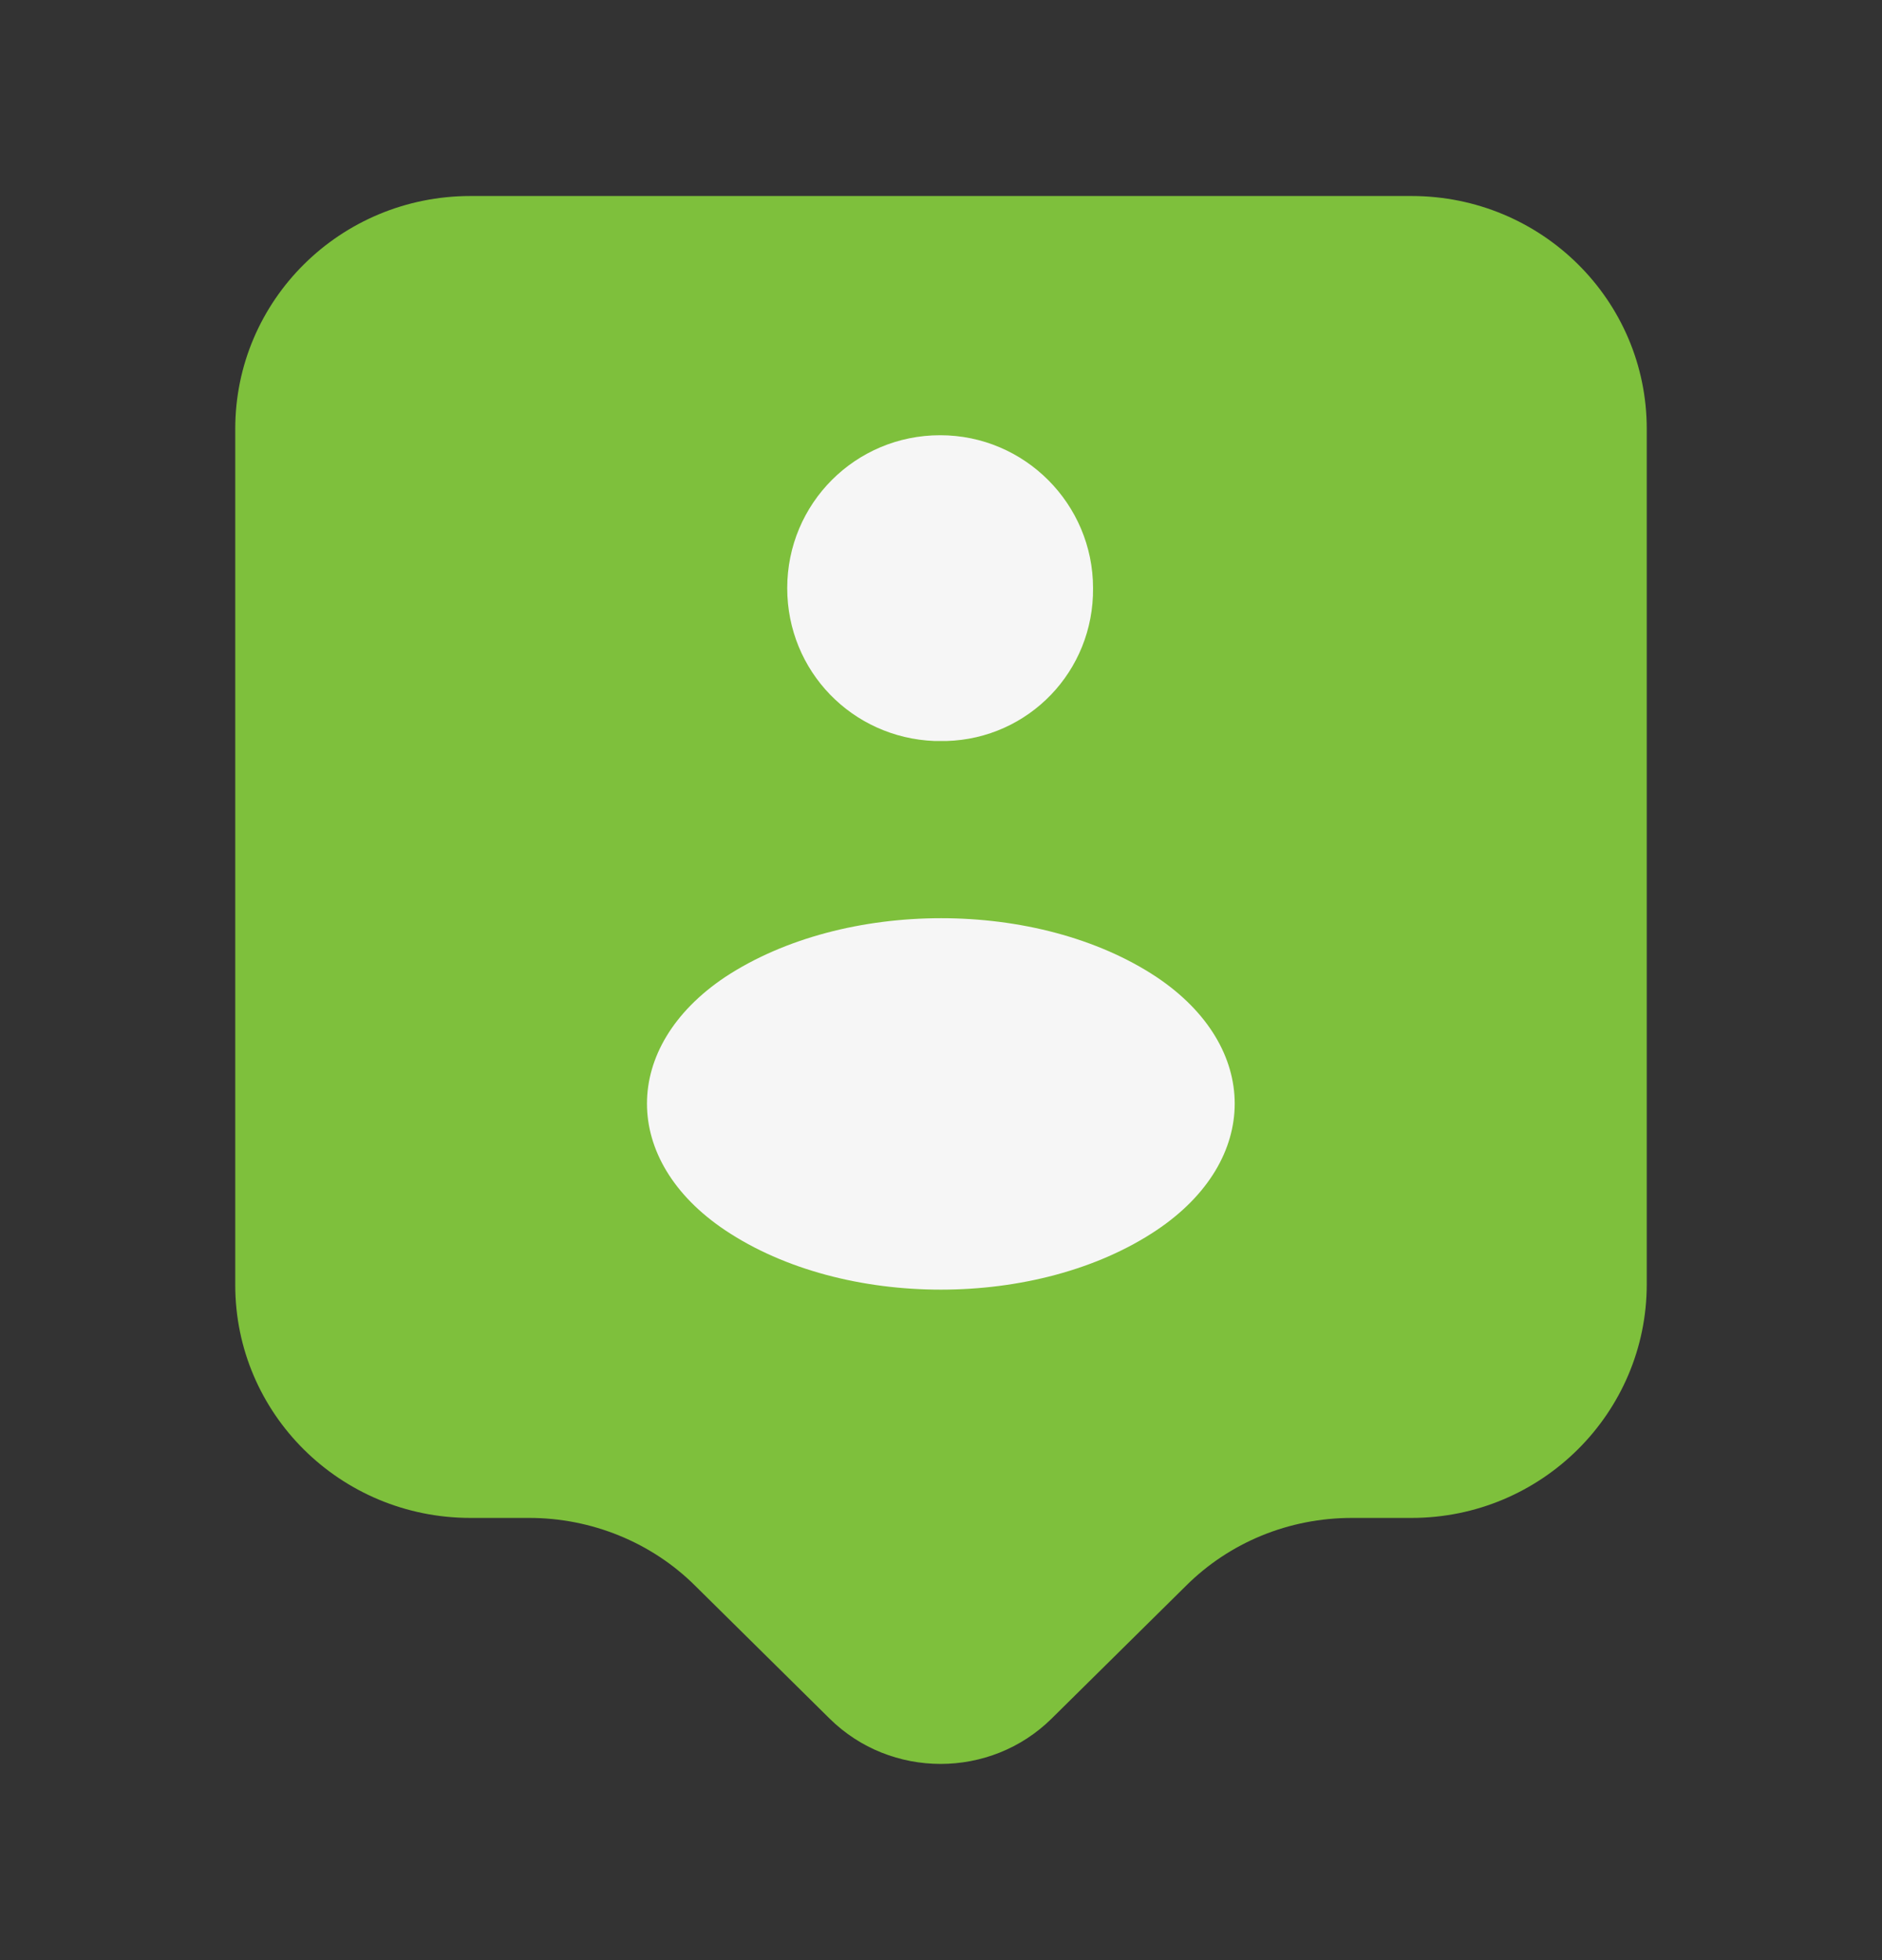 <?xml version="1.0" encoding="UTF-8"?> <svg xmlns="http://www.w3.org/2000/svg" width="24" height="25" viewBox="0 0 24 25" fill="none"><rect x="0" y="0" width="24" height="25" fill="#333333" stroke="none"/><path d="M18 19.36H17.24C16.44 19.36 15.68 19.67 15.12 20.23L13.41 21.92C12.63 22.69 11.36 22.69 10.58 21.92L8.87 20.23C8.31 19.67 7.54 19.36 6.75 19.36H6C4.34 19.36 3 18.03 3 16.39V5.47C3 3.83 4.34 2.5 6 2.5H18C19.66 2.5 21 3.83 21 5.47V16.38C21 18.02 19.66 19.36 18 19.36Z" fill="#7EC03C"></path><path d="M12.069 9.451C12.029 9.451 11.969 9.451 11.919 9.451C10.869 9.411 10.039 8.561 10.039 7.501C10.039 6.421 10.909 5.551 11.989 5.551C13.069 5.551 13.939 6.431 13.939 7.501C13.949 8.561 13.119 9.421 12.069 9.451Z" fill="#F6F6F6"></path><path d="M9.248 12.461C7.918 13.351 7.918 14.801 9.248 15.691C10.758 16.701 13.238 16.701 14.748 15.691C16.078 14.801 16.078 13.351 14.748 12.461C13.238 11.461 10.768 11.461 9.248 12.461Z" fill="#F6F6F6"></path></svg> 